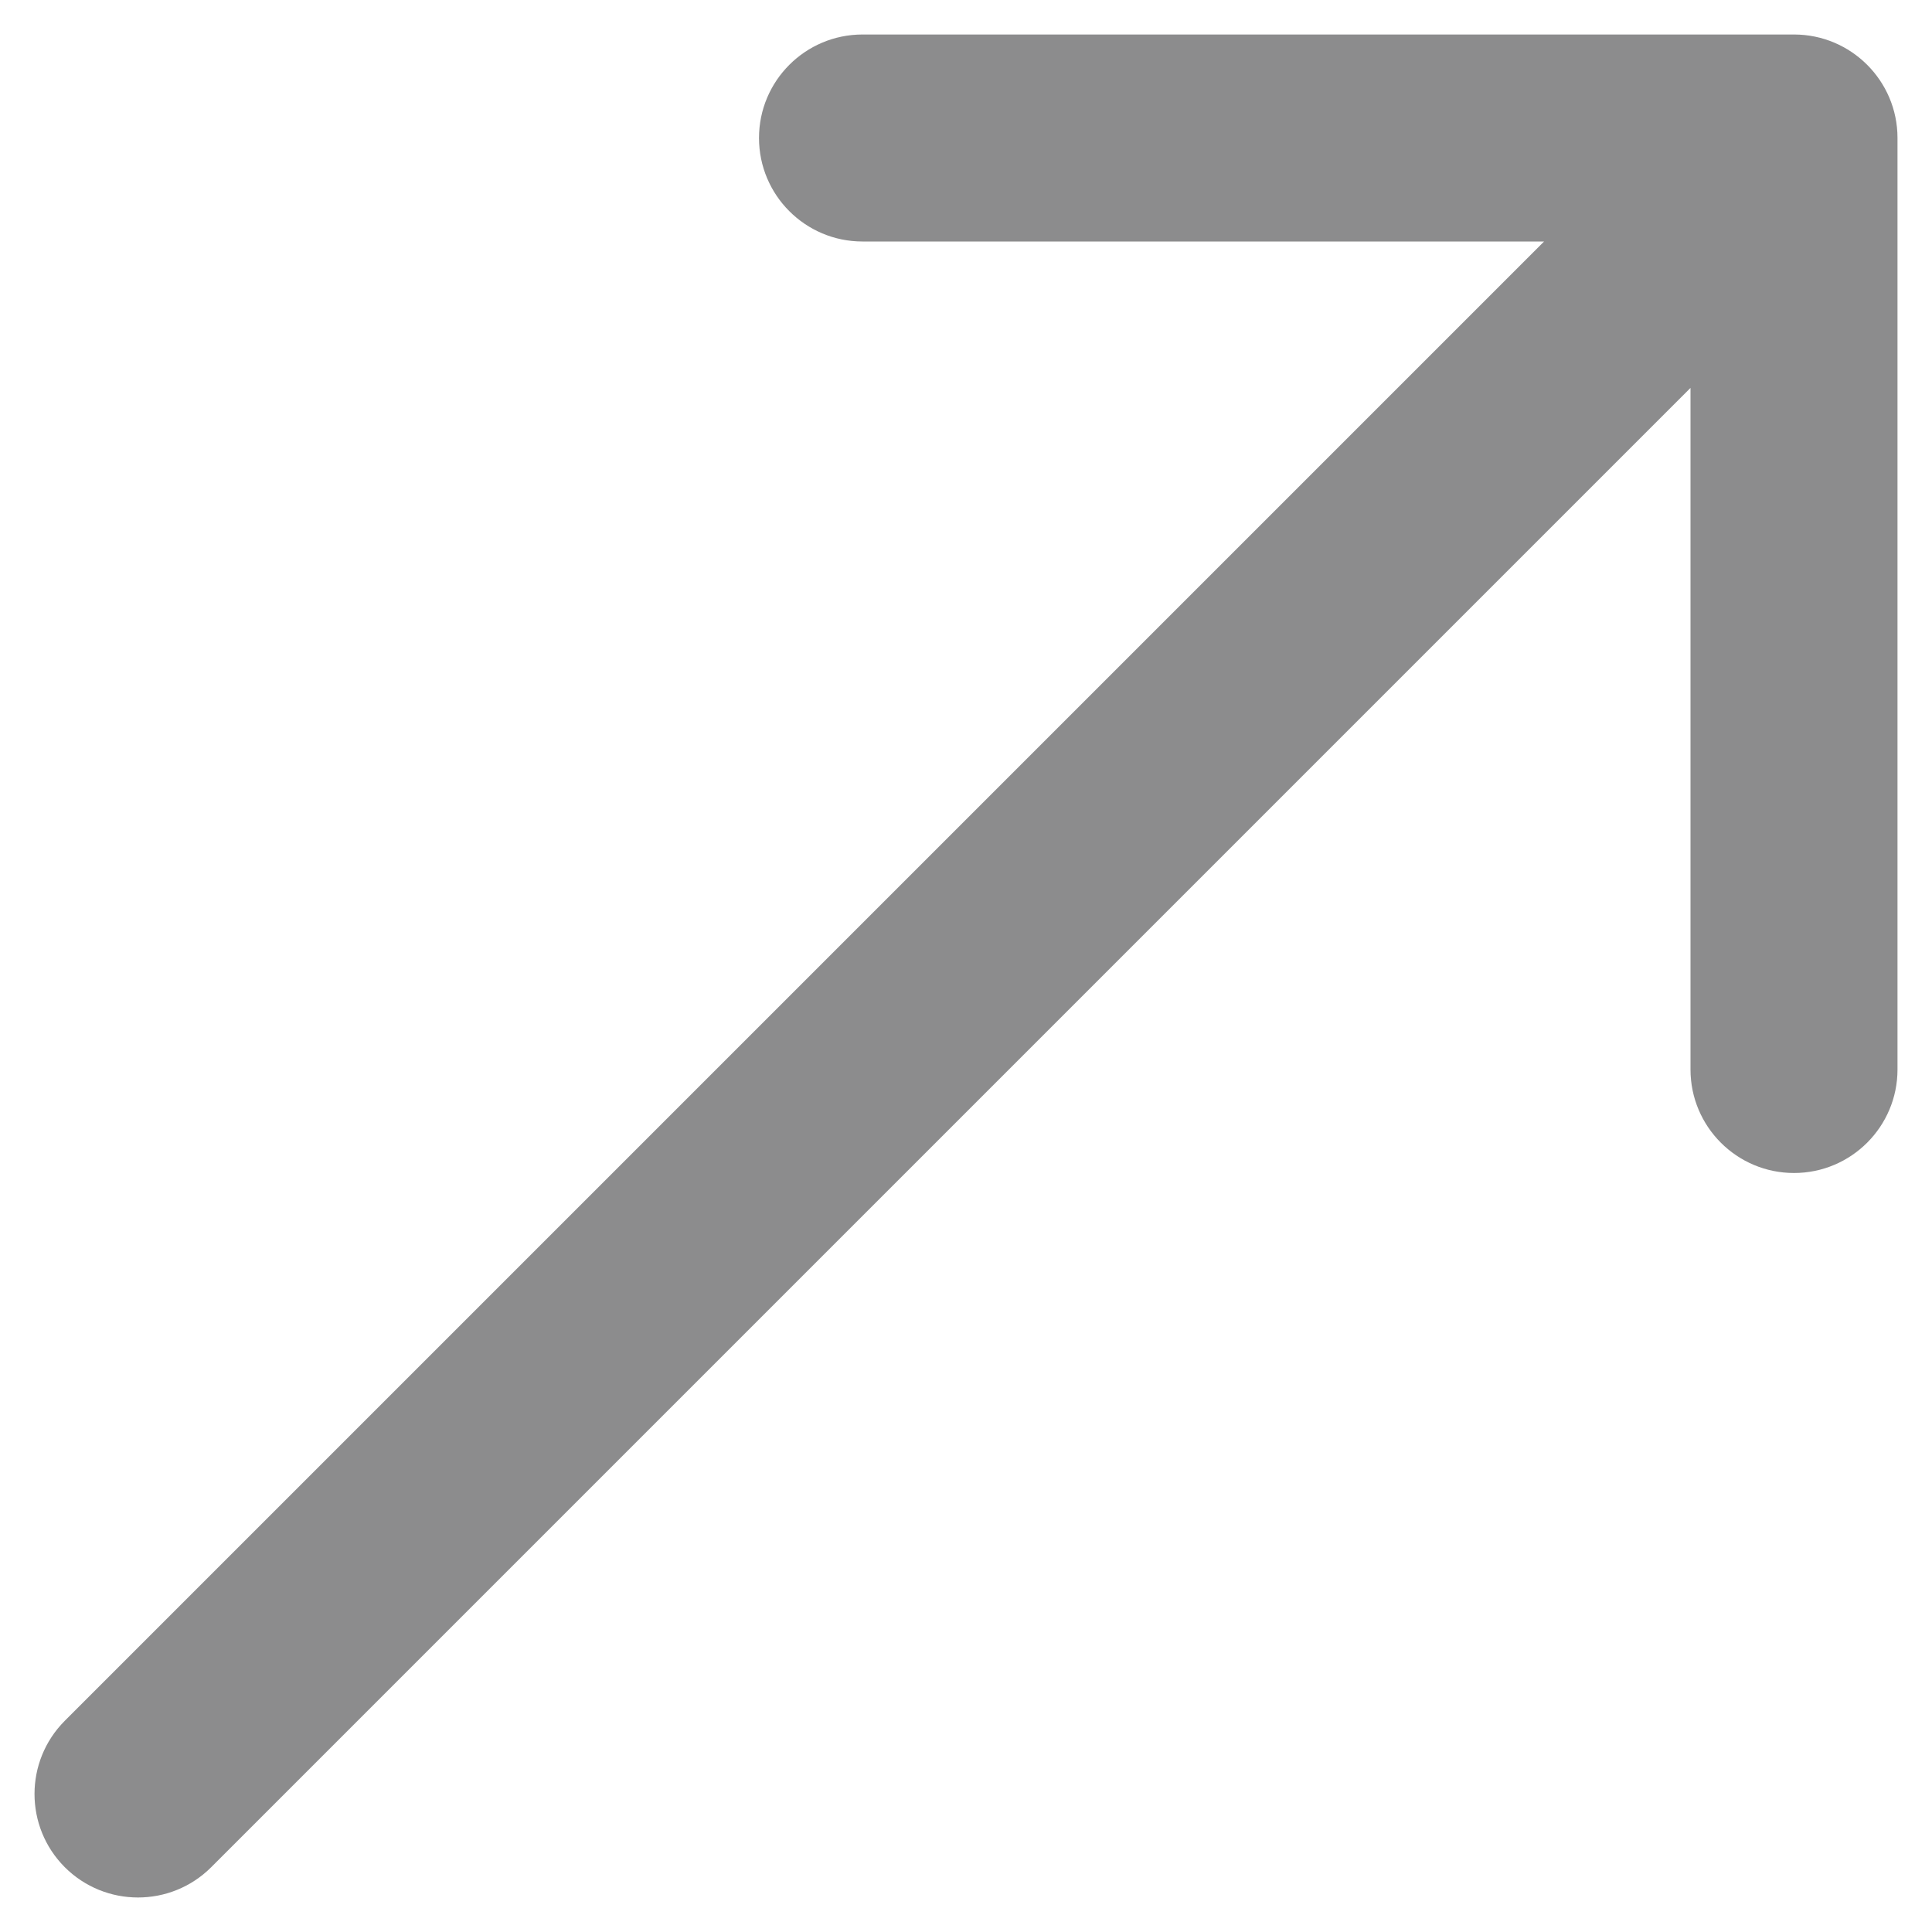 <svg width="28" height="28" viewBox="0 0 28 28" fill="none" xmlns="http://www.w3.org/2000/svg">
<g clip-path="url(#clip0_4693_19527)">
<path d="M0.939 24.939C0.354 25.525 0.354 26.475 0.939 27.061C1.525 27.646 2.475 27.646 3.061 27.061L0.939 24.939ZM27.5 2C27.5 1.172 26.828 0.5 26 0.5H12.5C11.672 0.5 11 1.172 11 2C11 2.828 11.672 3.5 12.5 3.5H24.5V15.5C24.5 16.328 25.172 17 26 17C26.828 17 27.5 16.328 27.5 15.5V2ZM3.061 27.061L27.061 3.061L24.939 0.939L0.939 24.939L3.061 27.061Z" fill="#1B1A1D" fill-opacity="0.5"/>
</g>
<defs>
<clipPath id="clip0_4693_19527">
<rect width="28" height="28" fill="white"/>
</clipPath>
</defs>
</svg>
